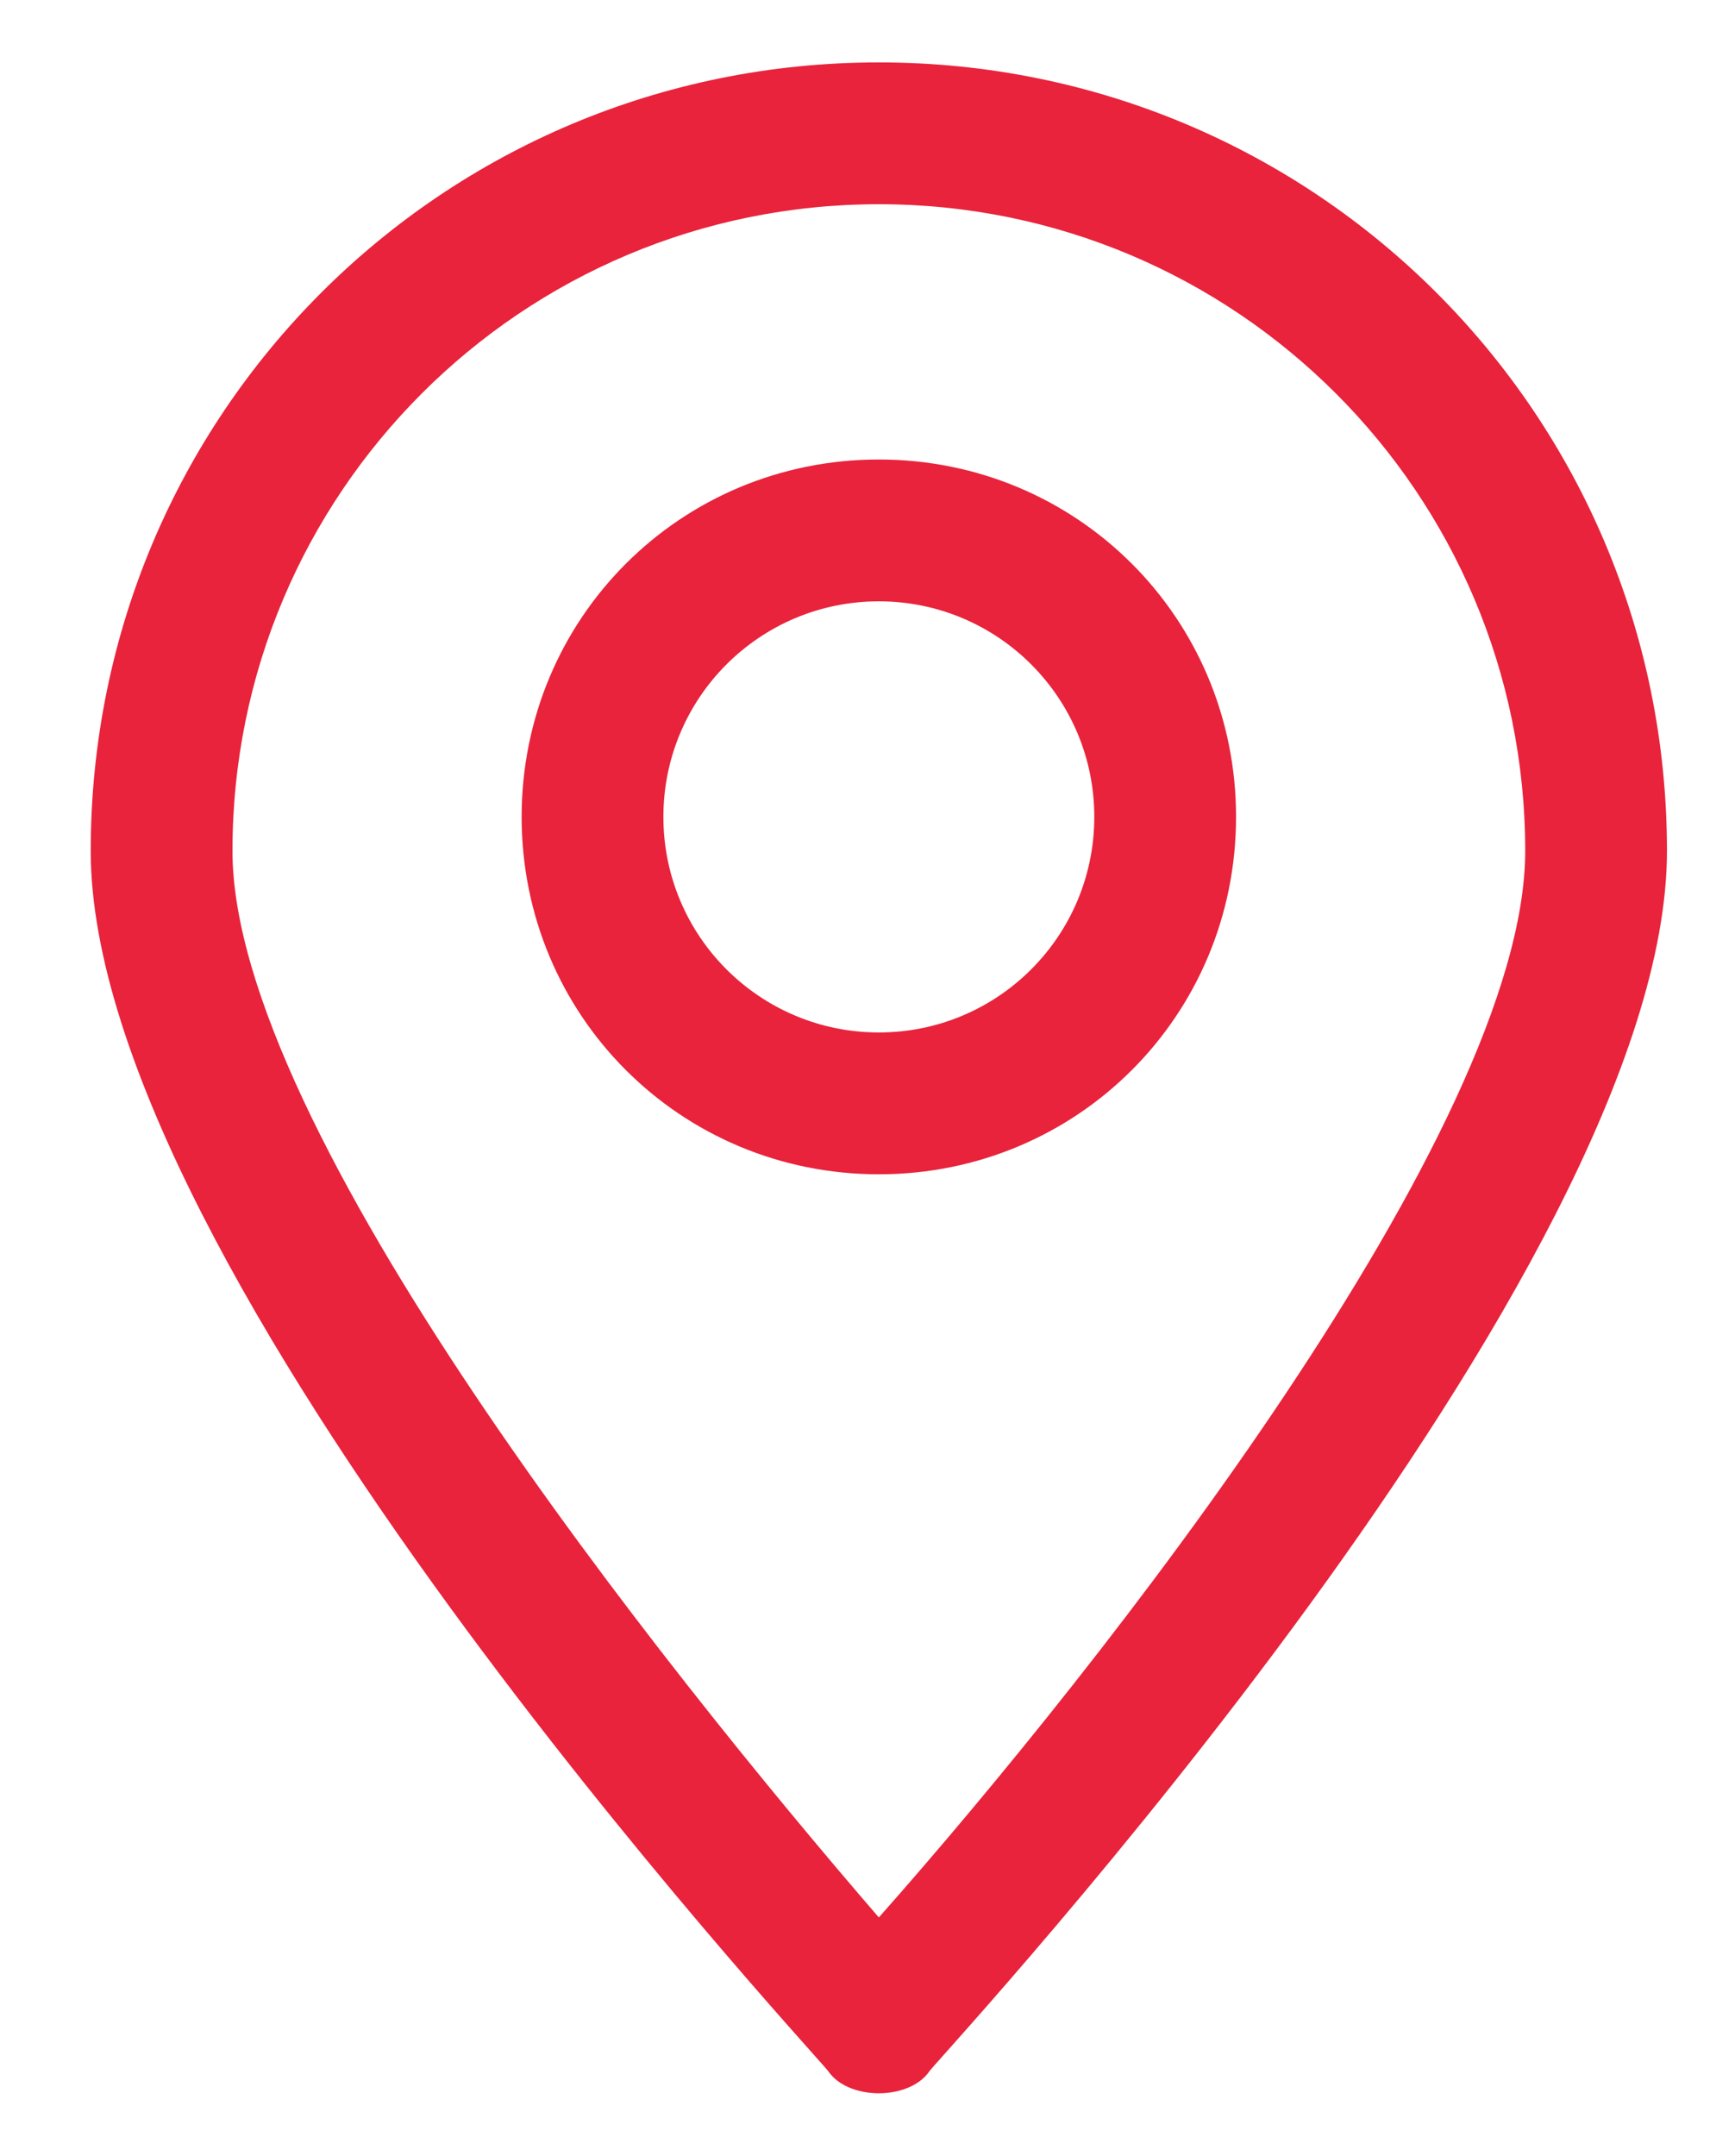 <?xml version="1.0" encoding="utf-8"?>
<!-- Generator: Adobe Illustrator 25.4.1, SVG Export Plug-In . SVG Version: 6.00 Build 0)  -->
<svg version="1.1" id="Capa_1" xmlns="http://www.w3.org/2000/svg" xmlns:xlink="http://www.w3.org/1999/xlink" x="0px" y="0px"
	 viewBox="0 0 30.6 38" style="enable-background:new 0 0 30.6 38;" xml:space="preserve">
<style type="text/css">
	.st0{fill:#E8233B;}
</style>
<g>
	<g>
		<path class="st0" d="M15.5,36.9L15.5,36.9c-0.3,0-0.7-0.1-0.9-0.4c-0.5-0.6-13-14.1-13-21.5c0-7.7,6.2-13.9,13.9-13.9
			c7.7,0,13.9,6.2,13.9,13.9c0,7.4-12.5,20.9-13,21.5C16.2,36.8,15.8,36.9,15.5,36.9z M15.5,3.6C9.2,3.6,4.1,8.7,4.1,15
			c0,4.9,7.6,14.4,11.4,18.8c3.9-4.4,11.4-13.9,11.4-18.8C26.9,8.7,21.8,3.6,15.5,3.6z"/>
	</g>
	<g>
		<path class="st0" d="M15.5,20.7c-3.5,0-6.3-2.8-6.3-6.3c0-3.5,2.8-6.3,6.3-6.3c3.5,0,6.3,2.8,6.3,6.3C21.8,17.9,19,20.7,15.5,20.7
			z M15.5,10.6c-2.1,0-3.8,1.7-3.8,3.8c0,2.1,1.7,3.8,3.8,3.8c2.1,0,3.8-1.7,3.8-3.8C19.3,12.3,17.6,10.6,15.5,10.6z"/>
	</g>
</g>
</svg>
